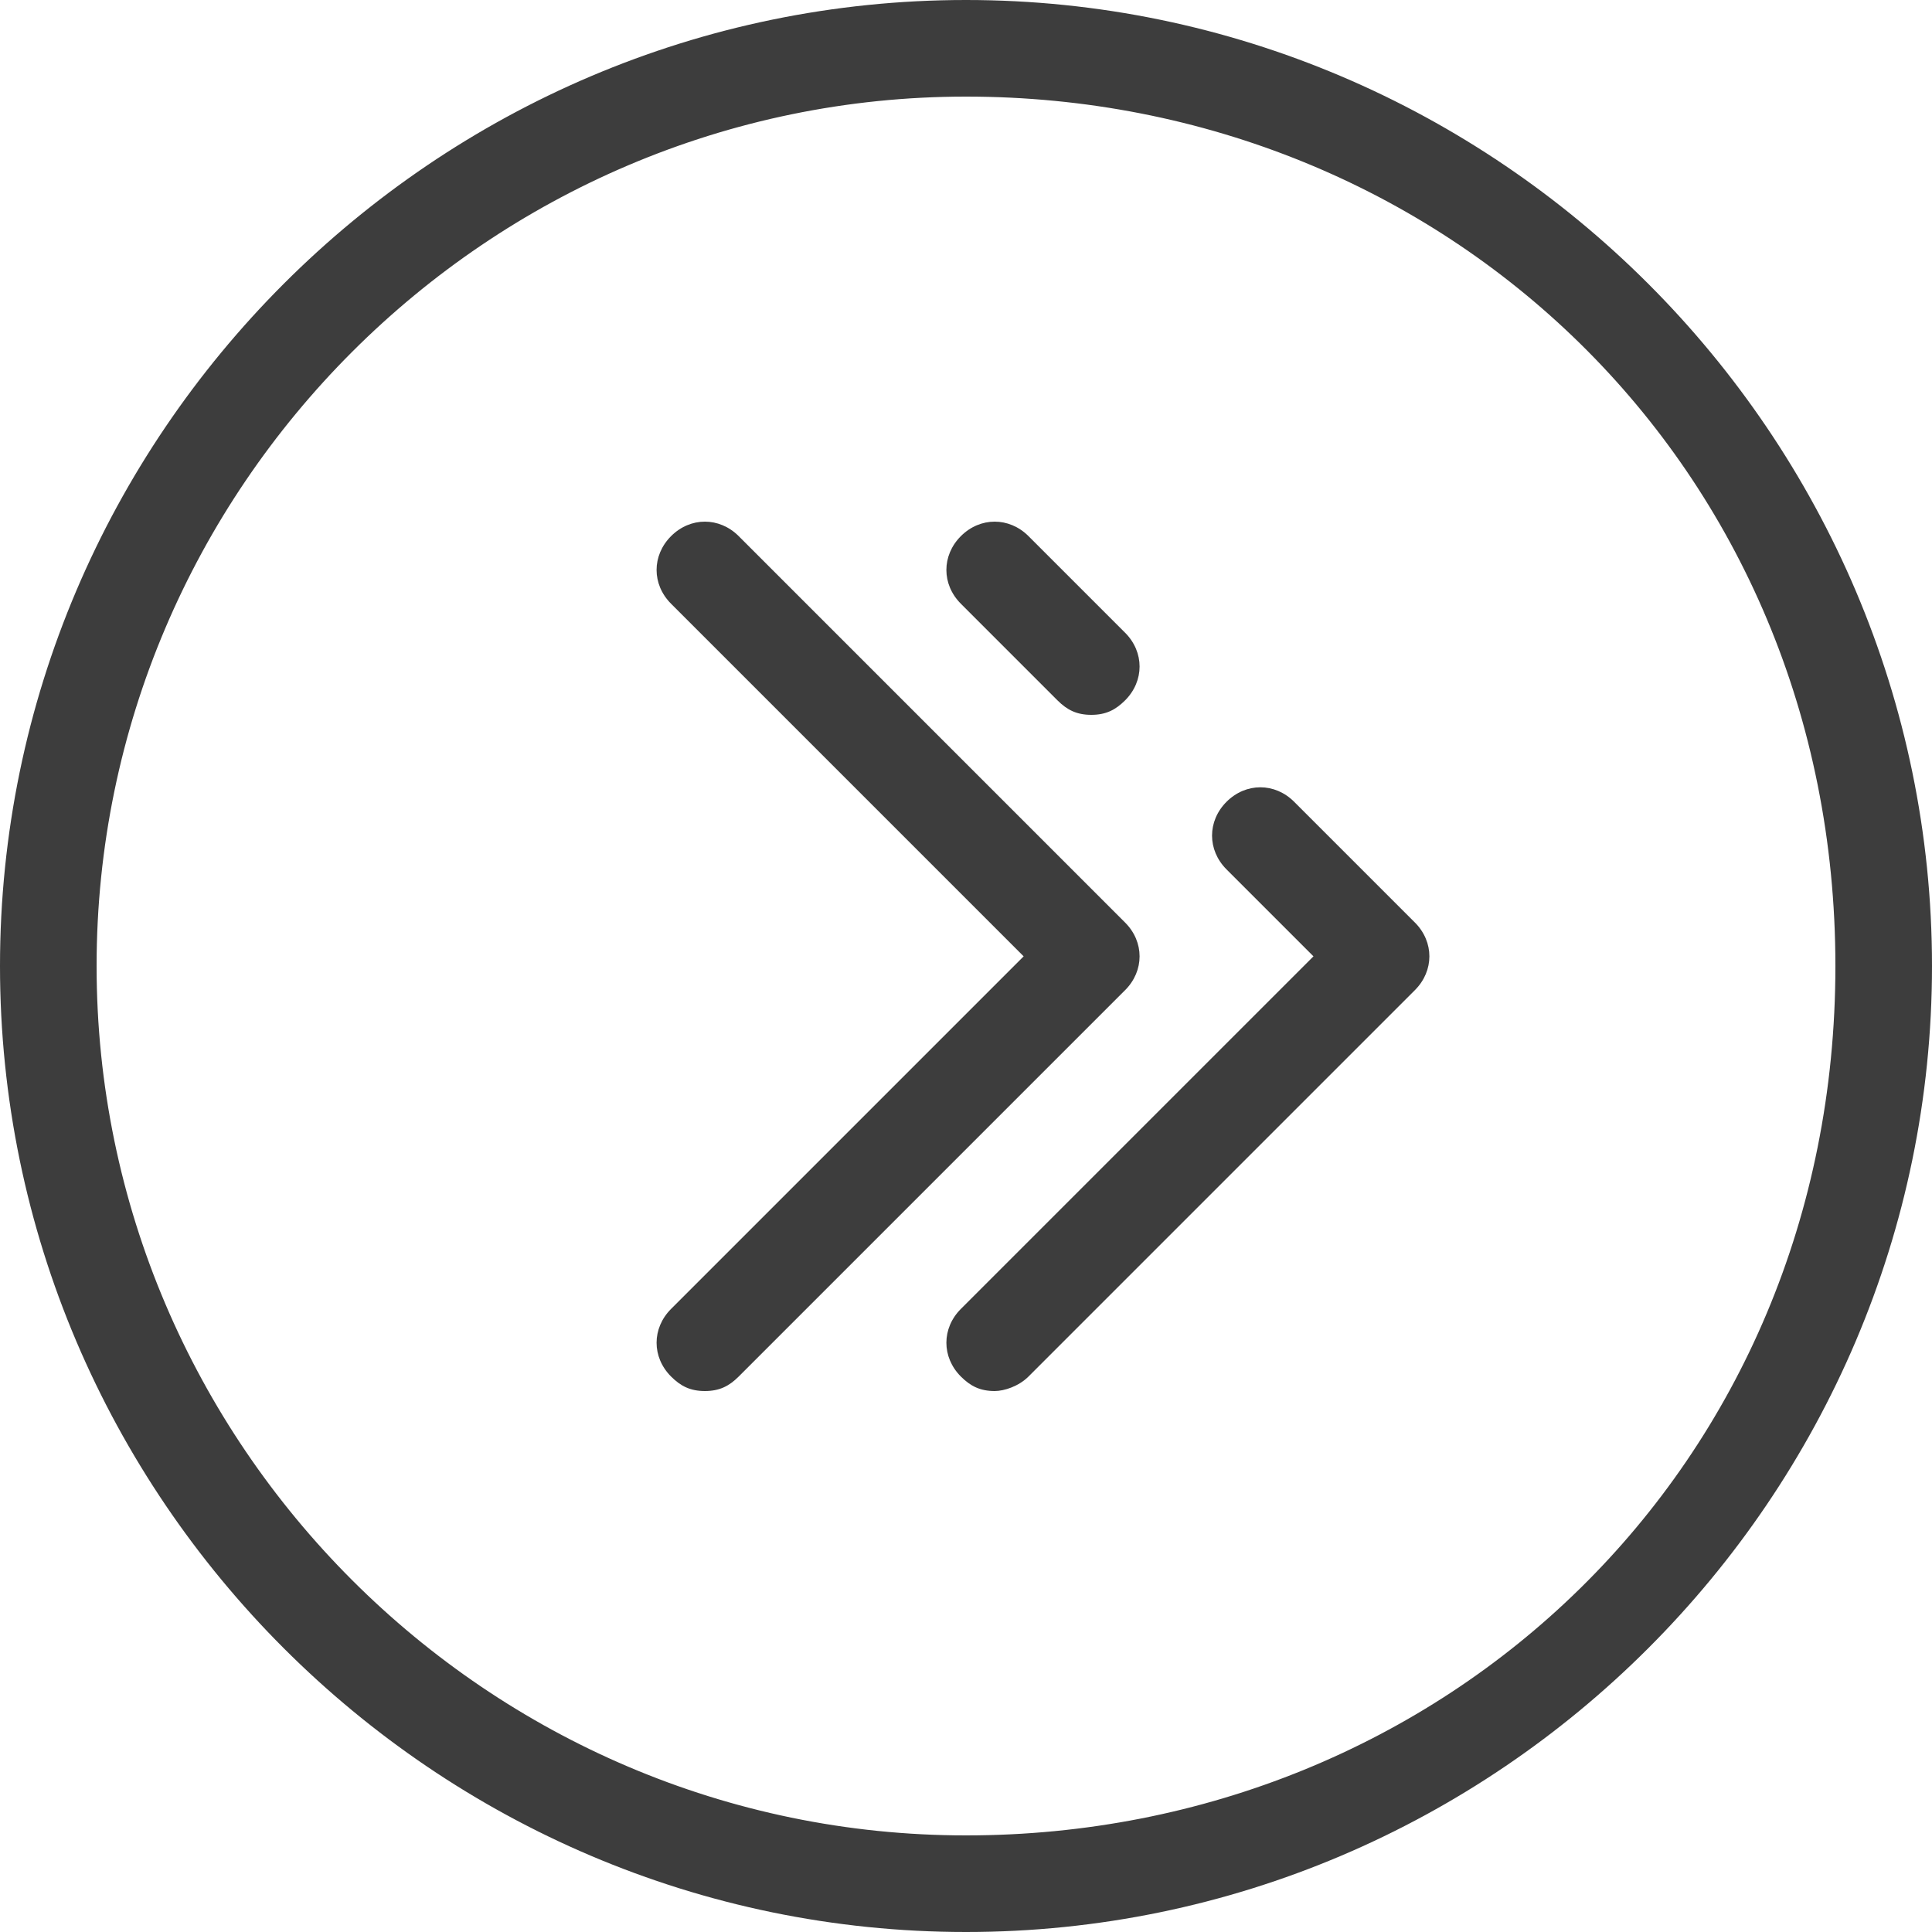 <?xml version="1.0" encoding="UTF-8"?> <svg xmlns="http://www.w3.org/2000/svg" width="81" height="81" viewBox="0 0 81 81" fill="none"> <path d="M40.5 81C18.225 81 0 62.775 0 40.5C0 18.225 18.225 0 40.5 0C62.775 0 81 18.225 81 40.5C81 62.775 62.775 81 40.5 81ZM40.5 4.05C20.453 4.05 4.05 20.453 4.05 40.5C4.05 60.547 20.453 76.95 40.5 76.95C60.547 76.95 76.95 61.5 76.95 40.5C76.95 19.5 60.547 4.05 40.5 4.05Z" fill="#3D3D3D"></path> <path d="M41.703 58.32C41.095 58.32 40.69 58.117 40.285 57.712C39.475 56.902 39.475 55.687 40.285 54.877L55.068 40.095L51.423 36.45C50.613 35.64 50.613 34.425 51.423 33.615C52.233 32.805 53.448 32.805 54.258 33.615L59.32 38.677C60.13 39.487 60.13 40.702 59.32 41.512L43.12 57.712C42.715 58.117 42.108 58.32 41.703 58.32Z" fill="#3D3D3D"></path> <path d="M45.753 29.97C45.145 29.97 44.74 29.767 44.335 29.363L40.285 25.312C39.475 24.503 39.475 23.288 40.285 22.477C41.095 21.668 42.31 21.668 43.12 22.477L47.17 26.527C47.98 27.337 47.98 28.552 47.17 29.363C46.765 29.767 46.36 29.97 45.753 29.97Z" fill="#3D3D3D"></path> <path d="M29.552 58.32C28.945 58.32 28.54 58.117 28.135 57.712C27.325 56.903 27.325 55.688 28.135 54.877L42.917 40.095L28.135 25.312C27.325 24.503 27.325 23.288 28.135 22.477C28.945 21.668 30.16 21.668 30.97 22.477L47.17 38.678C47.98 39.487 47.98 40.703 47.17 41.513L30.97 57.712C30.565 58.117 30.16 58.32 29.552 58.32Z" fill="#3D3D3D"></path> </svg> 